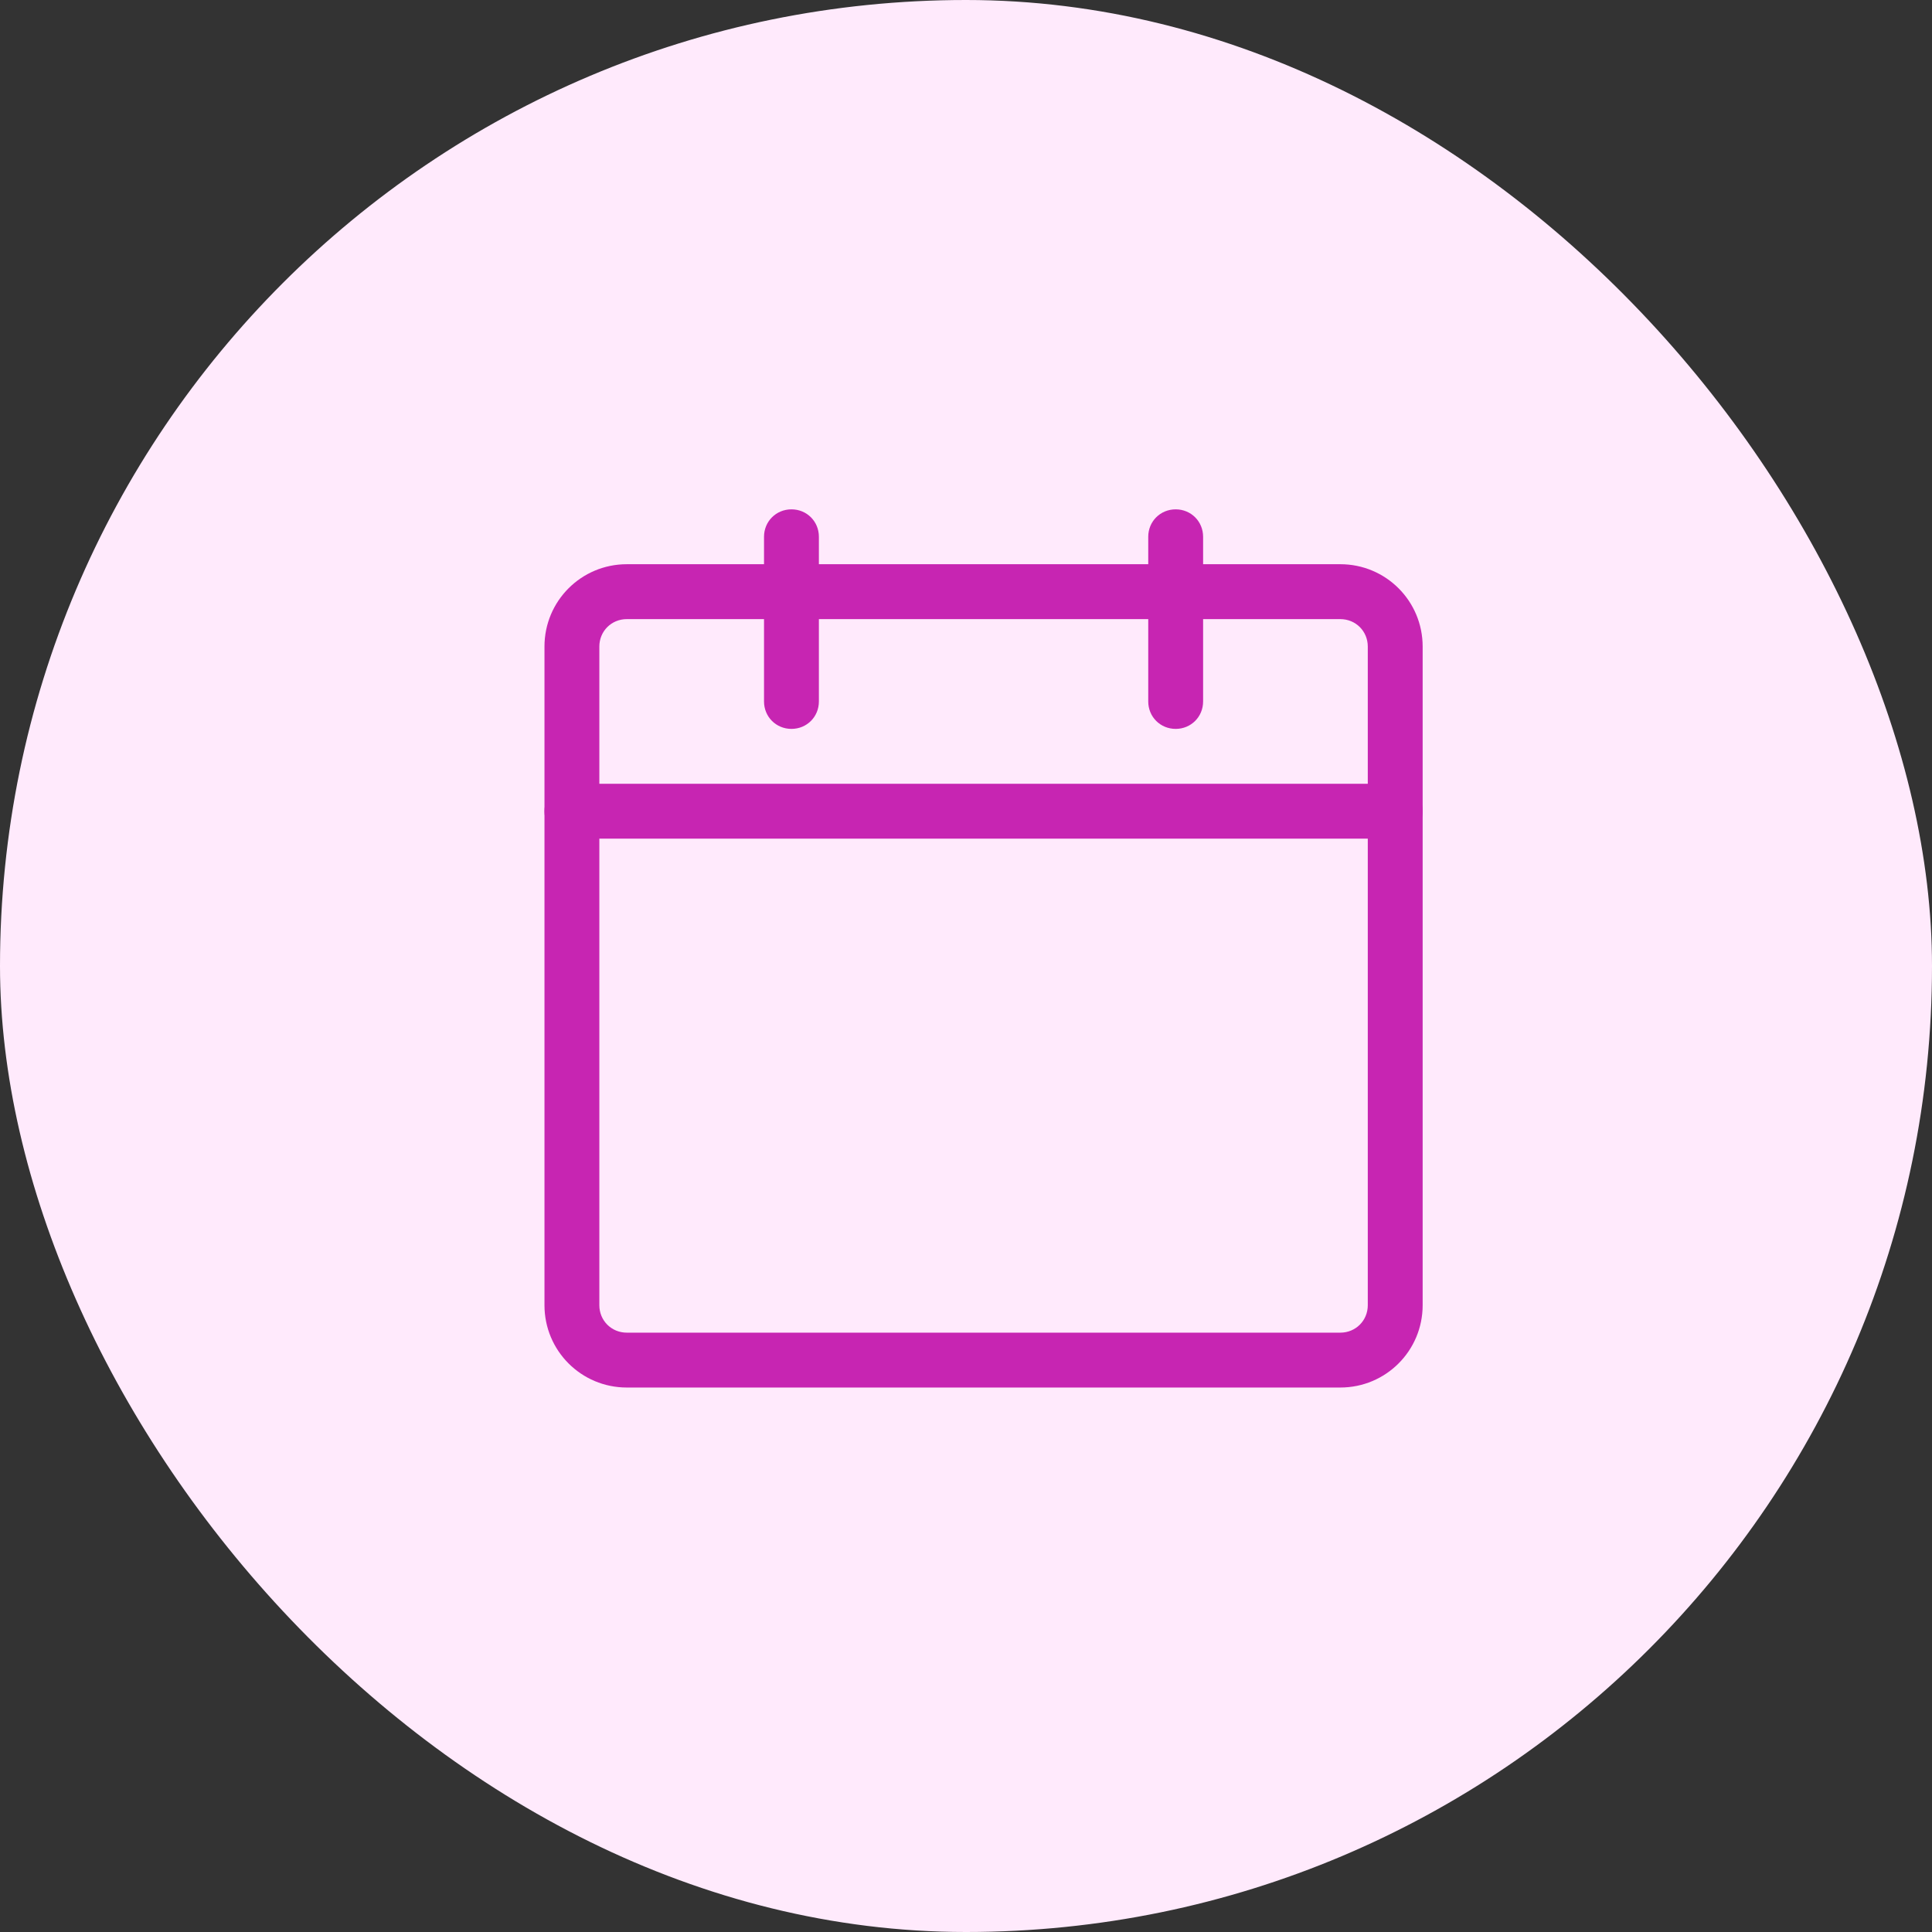<svg width="55" height="55" viewBox="0 0 55 55" fill="none" xmlns="http://www.w3.org/2000/svg">
<rect x="0" y="0" width="55" height="55" fill="#333333" stroke="none"/>
<rect width="55" height="55" rx="27.5" fill="#FFEAFC"/>
<path d="M38.156 39.5H17.844C16.547 39.5 15.5 38.453 15.5 37.156V18.406C15.5 17.109 16.547 16.062 17.844 16.062H38.156C39.453 16.062 40.5 17.109 40.5 18.406V37.156C40.5 38.453 39.453 39.5 38.156 39.5ZM17.844 17.625C17.406 17.625 17.062 17.969 17.062 18.406V37.156C17.062 37.594 17.406 37.938 17.844 37.938H38.156C38.594 37.938 38.938 37.594 38.938 37.156V18.406C38.938 17.969 38.594 17.625 38.156 17.625H17.844Z" fill="#C725B2"/>
<path d="M22.531 20.75C22.094 20.75 21.75 20.406 21.75 19.969V15.281C21.75 14.844 22.094 14.5 22.531 14.5C22.969 14.5 23.312 14.844 23.312 15.281V19.969C23.312 20.406 22.969 20.75 22.531 20.75ZM33.469 20.75C33.031 20.75 32.688 20.406 32.688 19.969V15.281C32.688 14.844 33.031 14.5 33.469 14.5C33.906 14.5 34.25 14.844 34.25 15.281V19.969C34.25 20.406 33.906 20.75 33.469 20.75ZM39.719 23.875H16.281C15.844 23.875 15.5 23.531 15.5 23.094C15.5 22.656 15.844 22.312 16.281 22.312H39.719C40.156 22.312 40.5 22.656 40.5 23.094C40.5 23.531 40.156 23.875 39.719 23.875Z" fill="#C725B2"/>
</svg>
